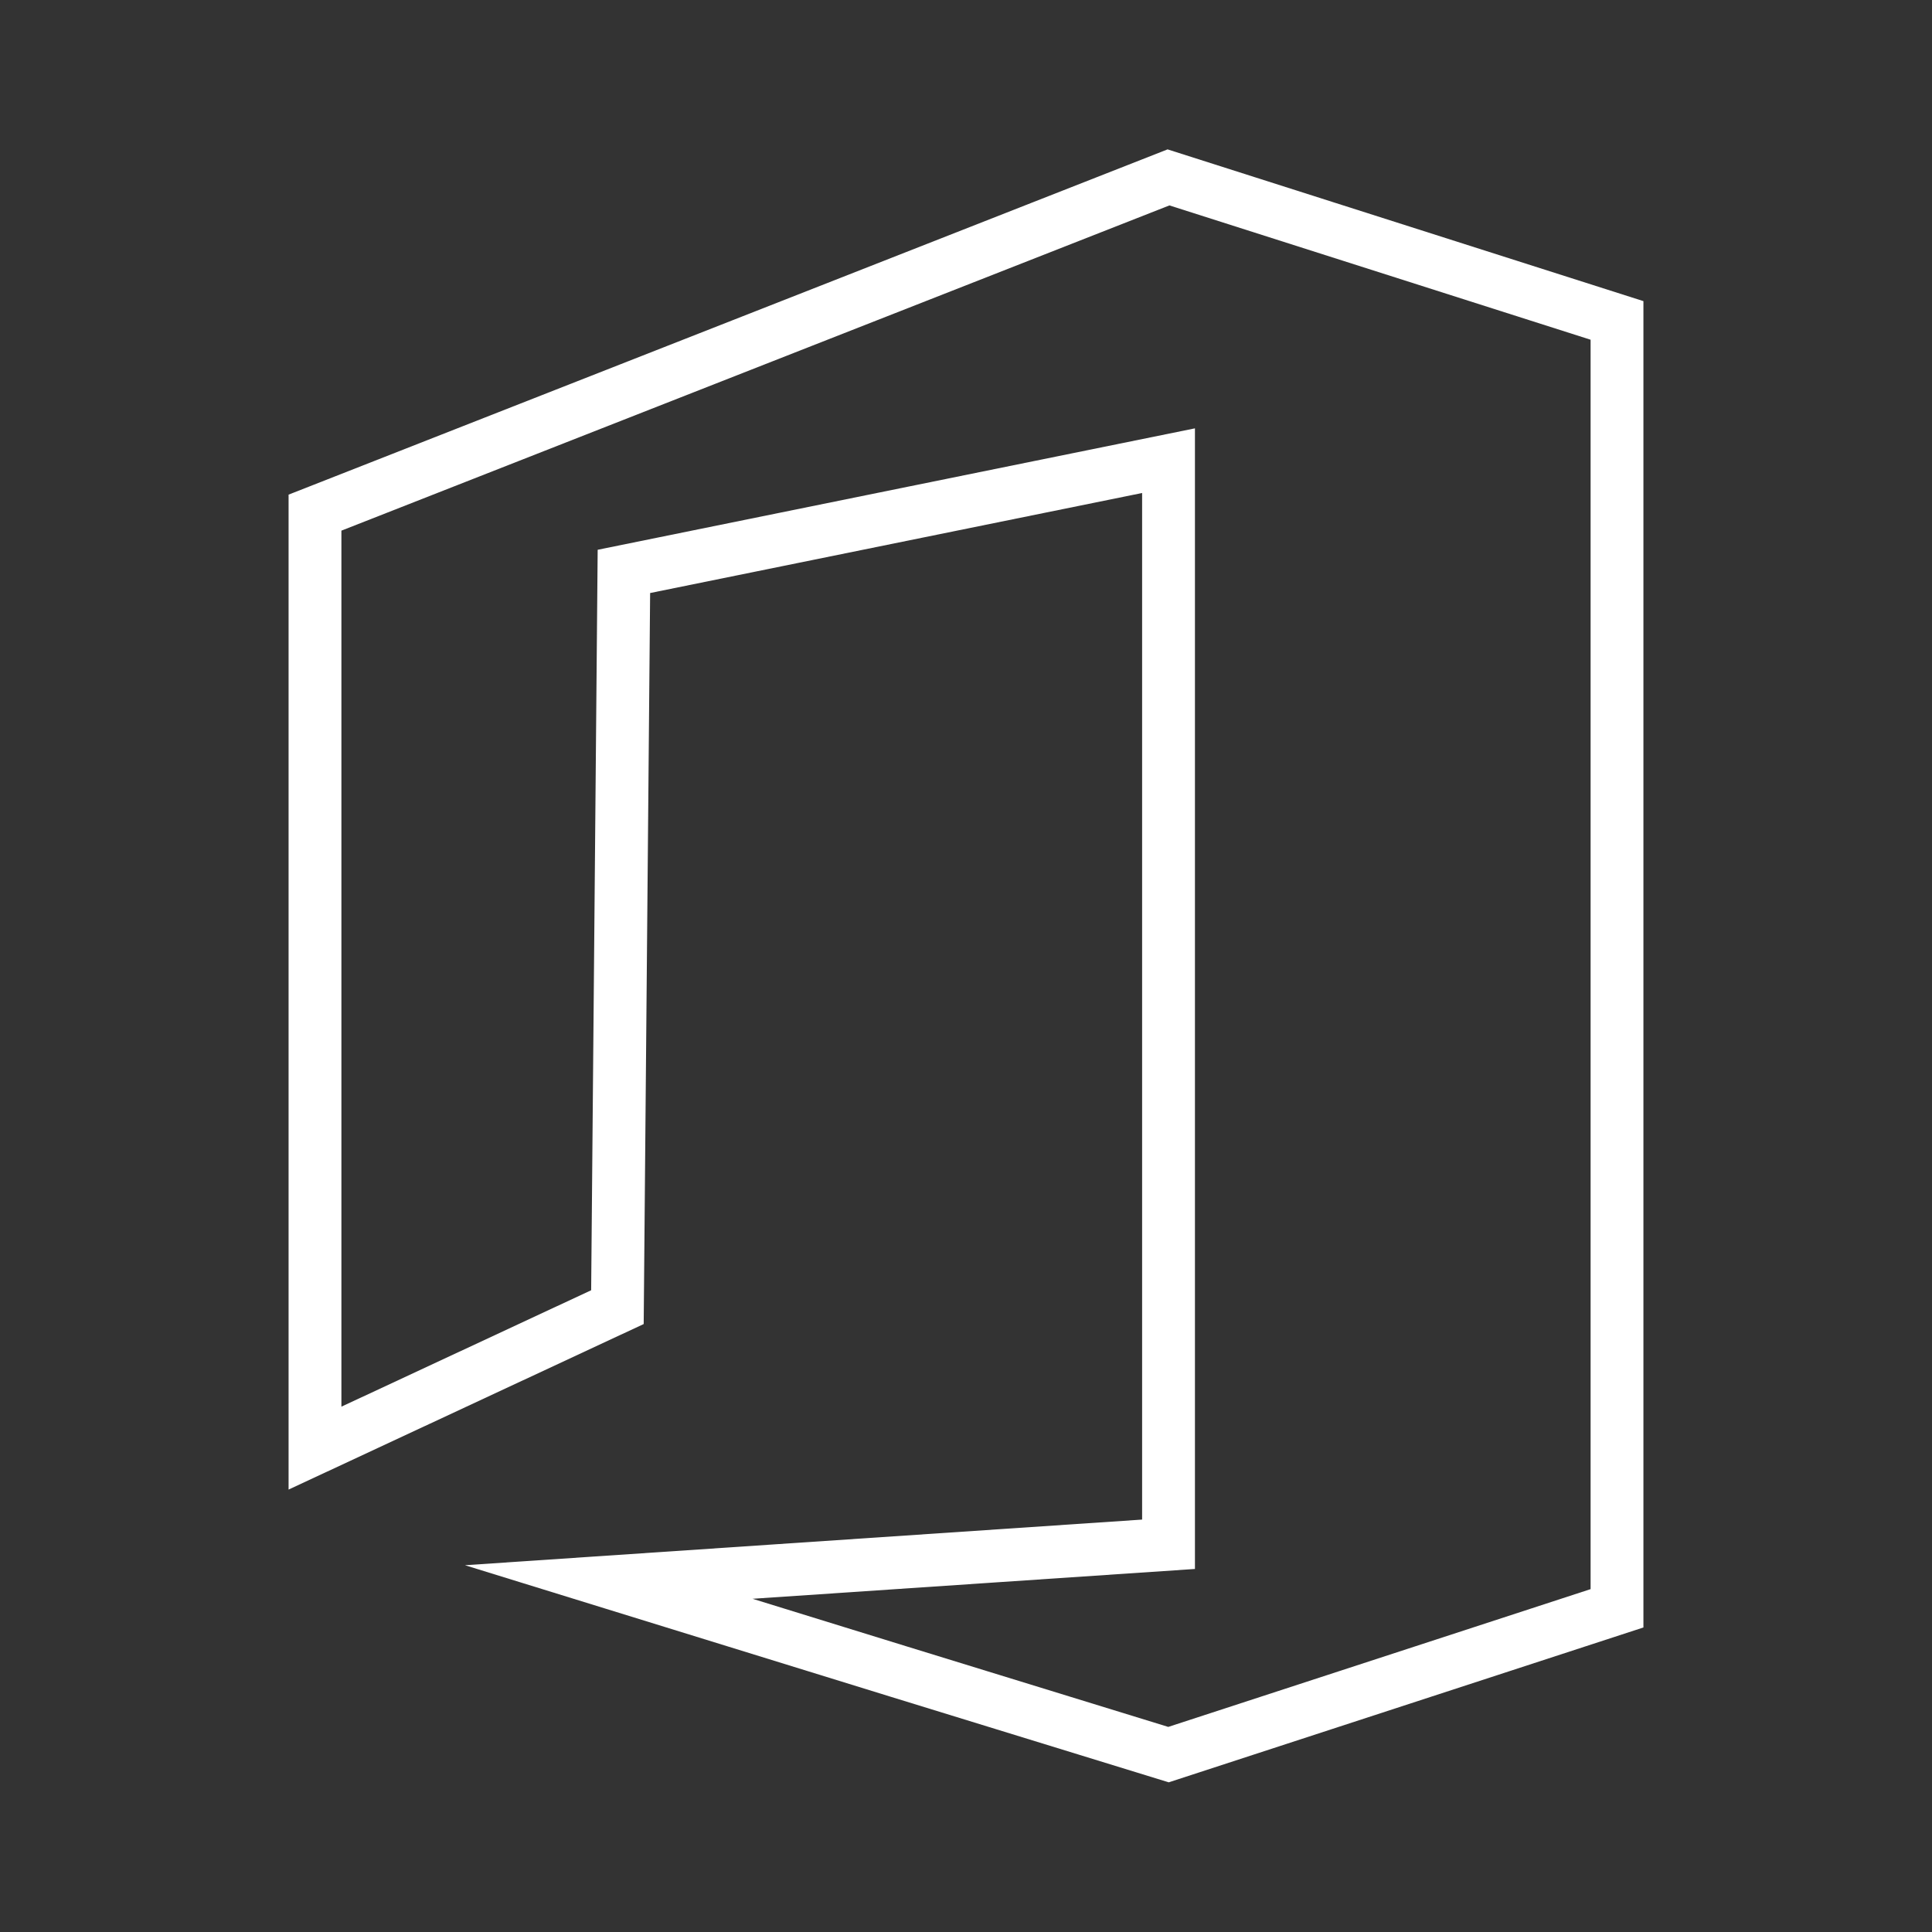 <?xml version="1.0" encoding="utf-8"?>
<svg xmlns="http://www.w3.org/2000/svg" width="128" height="128" viewBox="0 0 128 128"><rect x="0" y="0" width="128" height="128" fill="#333333" stroke="none"/><g transform="translate(-332.822 -335.475)"><path d="M434.537,355.206l-20.037,9.34V302.568l56.547-22.211,29.715,9.476v85.325l-29.715,9.694-17.893-5.507-19.19-5.929,37.085-2.5V299.125l-36.083,7.336Z" transform="translate(-60.809 66.871)" fill="none" stroke="#fff" stroke-miterlimit="10" stroke-width="3.5"/><rect width="86.262" height="104.495" transform="translate(353.691 347.228)" fill="none"/><rect width="128" height="128" transform="translate(332.822 335.475)" fill="none"/></g></svg>